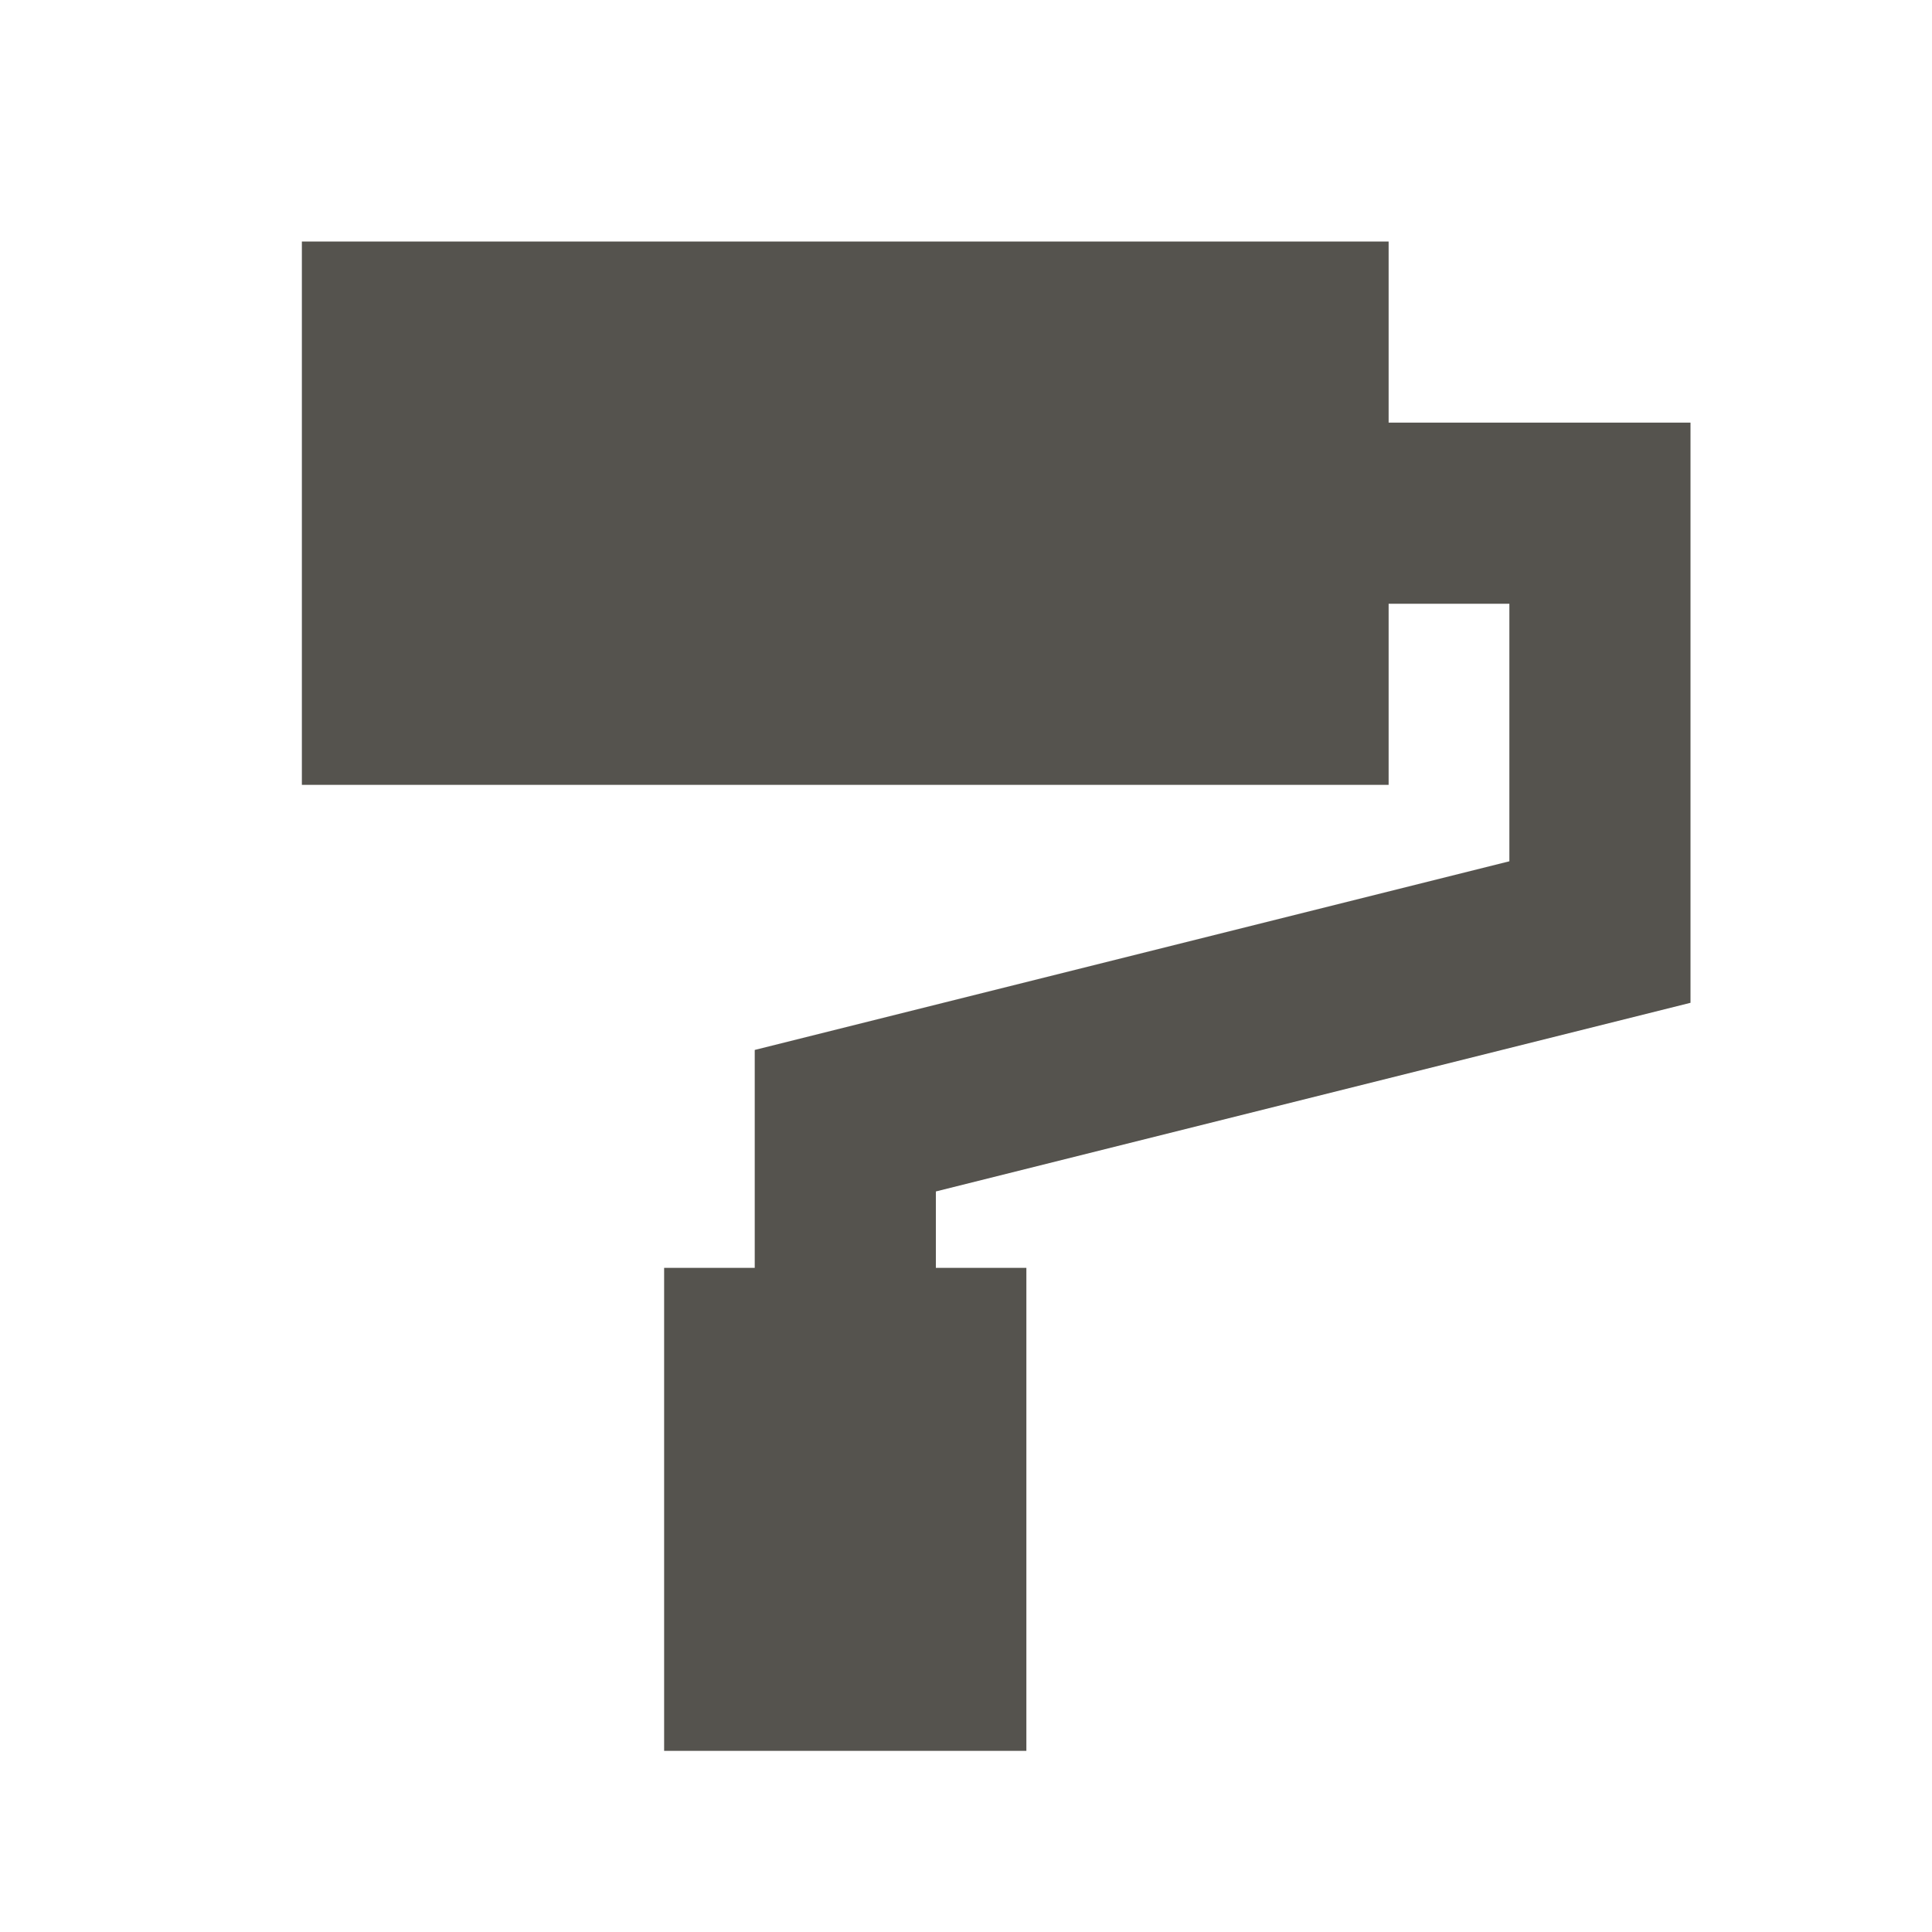 <svg xmlns="http://www.w3.org/2000/svg" viewBox="0 0 20 20" fill="#55534E"><path d="M9.688 12.334v.791h.937v5h-3.75v-5h.938v-2.256l7.812-1.953V6.25h-1.25v1.875H3.125V2.5h11.25v1.875H17.5v6.006z" fill="#55534E"></path></svg>